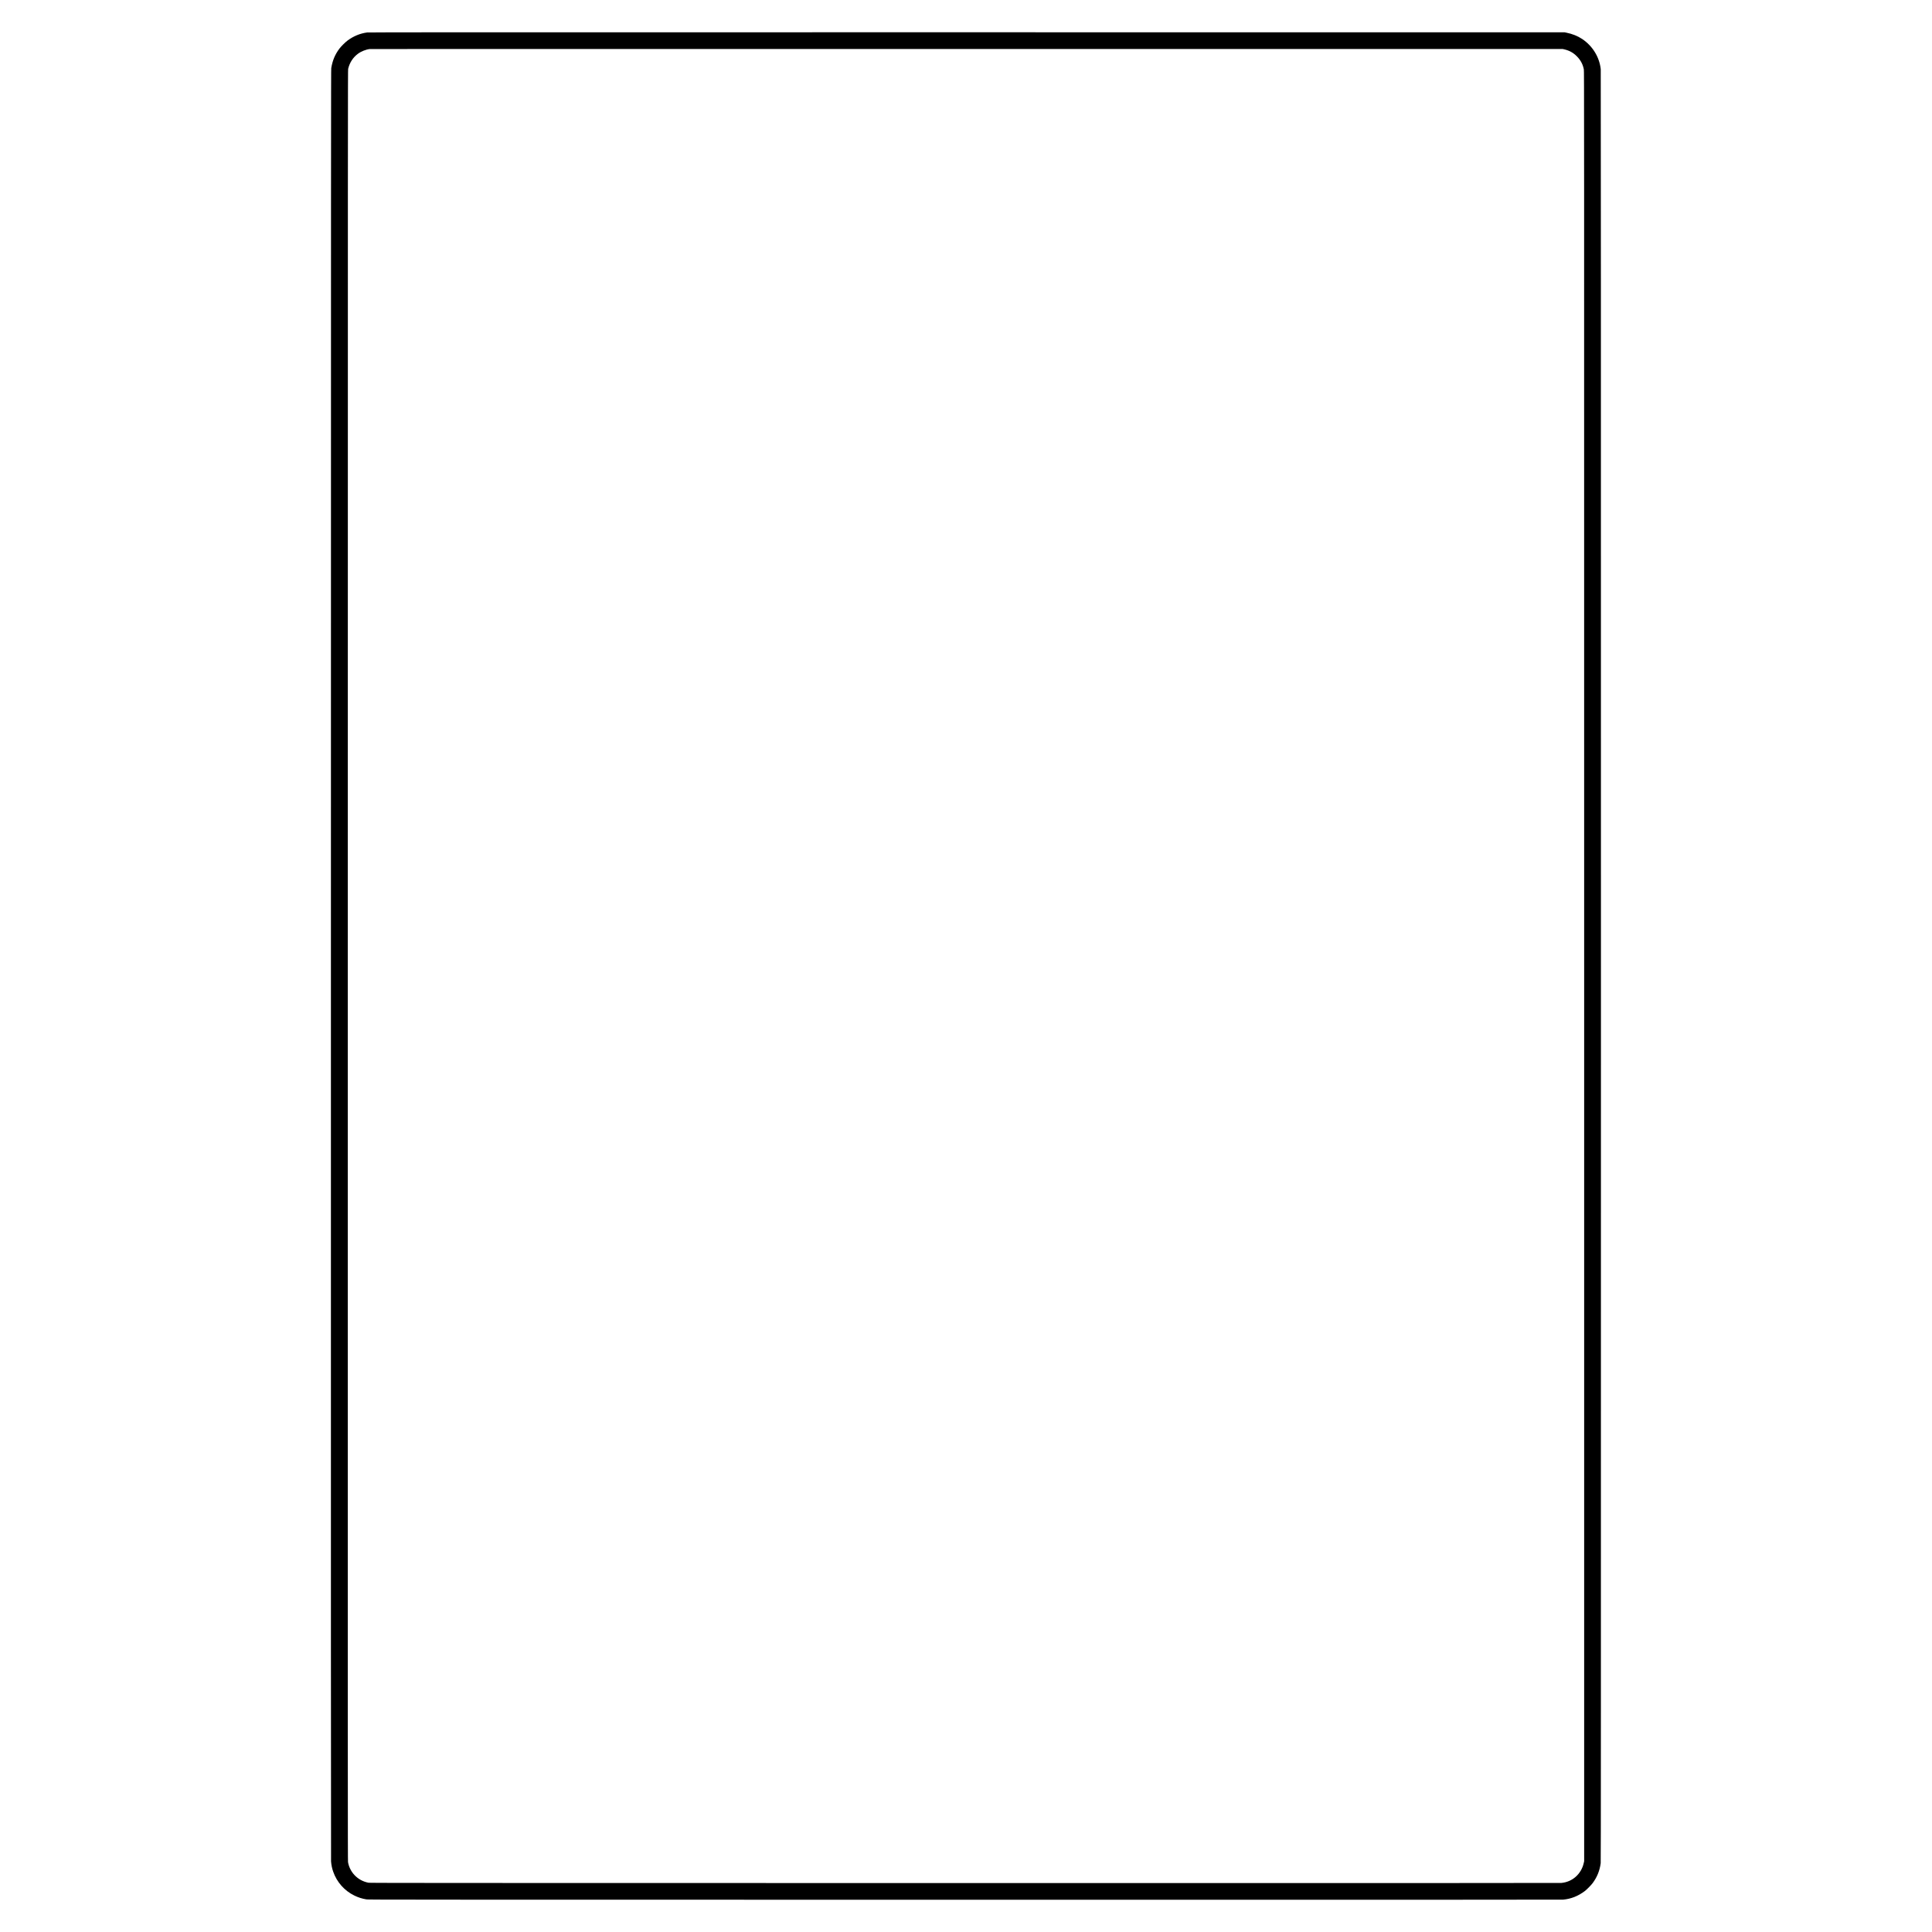 <?xml version="1.0" encoding="UTF-8" standalone="yes"?>
<svg version="1.0" xmlns="http://www.w3.org/2000/svg" width="3000mm" height="3000mm" viewBox="0 0 11339 11339" preserveAspectRatio="xMidYMid meet">
  <g transform="translate(0,11339) scale(0.1,-0.1)" fill="#000000" stroke="none">
    <path d="M21545 111484 c-415 -56 -799 -215 -1145 -472 -141 -105 -378 -341
-479 -475 -259 -347 -403 -689 -479 -1142 -16 -94 -17 -3444 -20 -52610 -2
-37588 0 -52547 8 -52640 19 -224 56 -407 126 -605 212 -611 659 -1116 1238
-1399 233 -114 449 -183 711 -227 107 -18 1146 -19 35110 -22 25649 -2 35033
0 35125 8 462 41 877 205 1275 503 109 82 364 341 454 460 265 354 421 741
477 1177 12 100 14 6818 14 52653 0 36768 -3 52567 -11 52635 -77 713 -479
1366 -1092 1775 -263 175 -574 299 -926 370 l-106 21 -35090 2 c-29501 2
-35106 0 -35190 -12z m70260 -990 c307 -73 526 -194 740 -408 223 -224 355
-472 411 -771 19 -98 19 -1352 19 -52630 l0 -52530 -23 -102 c-143 -648 -666
-1115 -1314 -1173 -90 -8 -9559 -10 -35028 -8 -33128 3 -34909 5 -34990 21
-325 67 -589 212 -812 445 -198 208 -338 489 -383 767 -14 92 -15 4439 -13
52635 3 50620 4 52538 21 52610 89 366 283 666 571 882 194 145 476 257 706
281 19 2 15778 3 35020 3 l34985 -1 90 -21z"/>
  </g>
</svg>